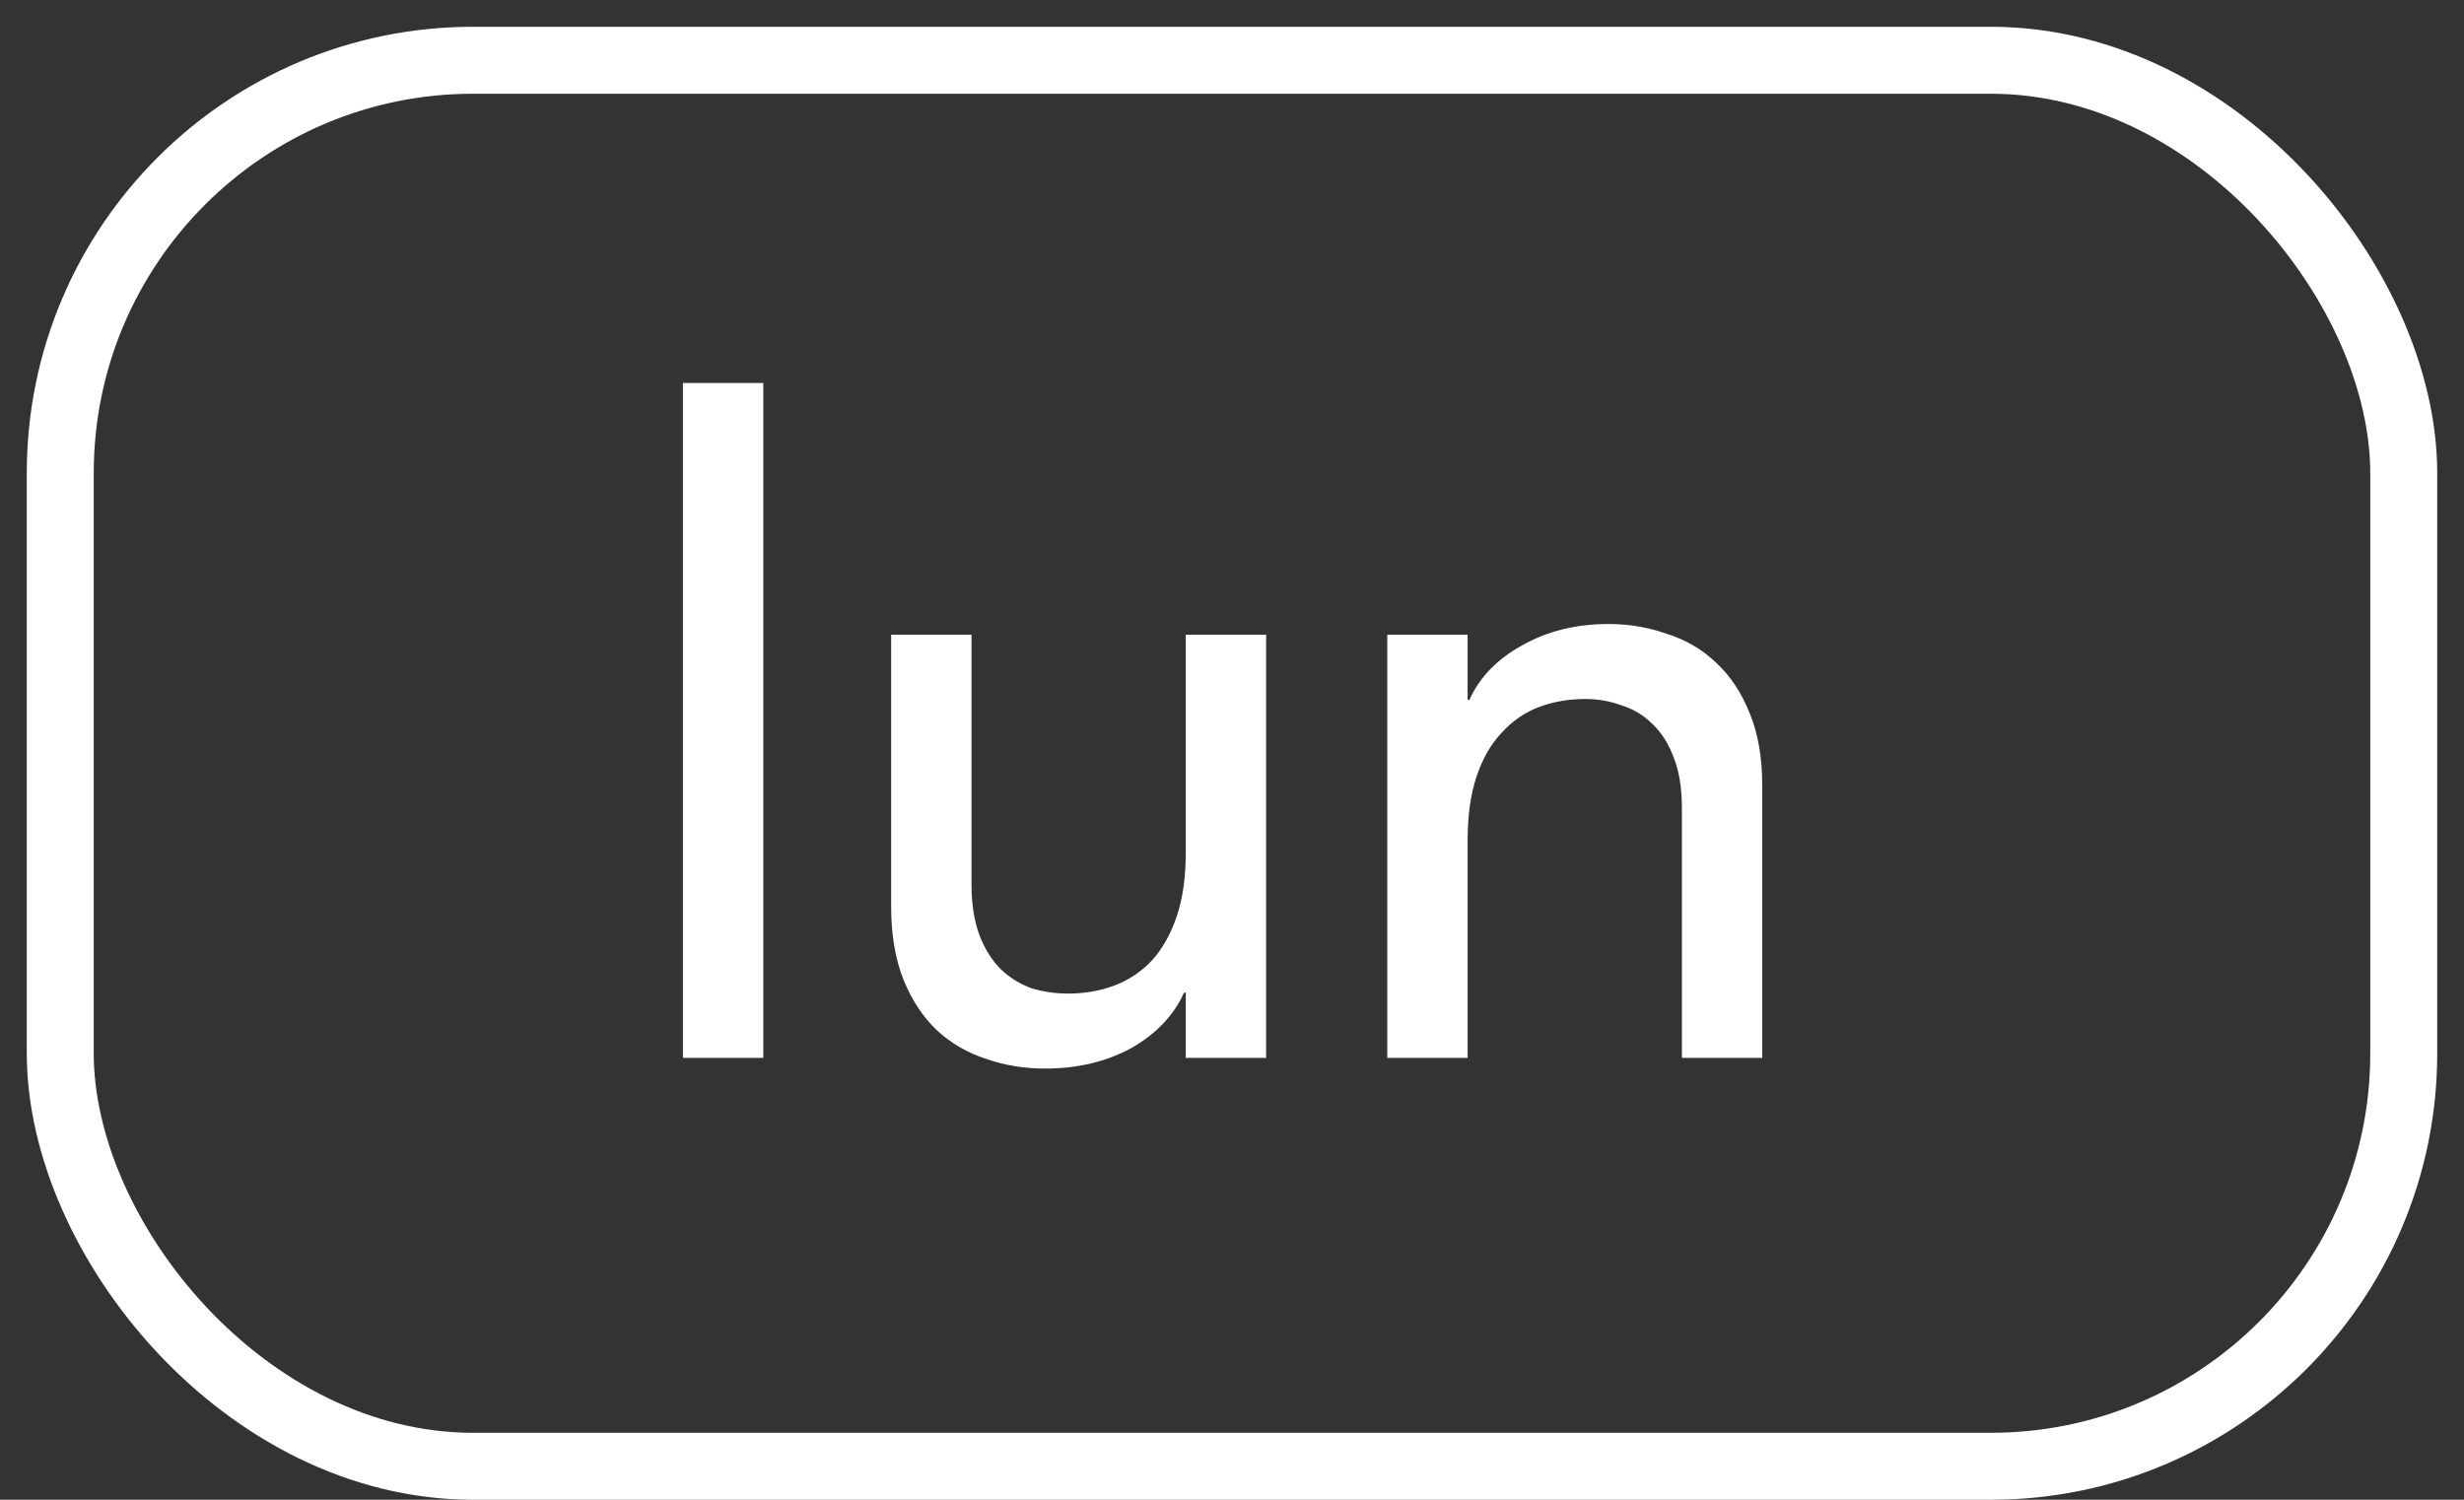 <?xml version="1.0" encoding="UTF-8"?> <svg xmlns="http://www.w3.org/2000/svg" width="46" height="28" viewBox="0 0 46 28" fill="none"><rect x="0" y="0" width="46" height="28" fill="#333333" stroke="none"/><rect x="1.125" y="1.125" width="43.75" height="26.25" rx="7.708" stroke="white" stroke-width="1.25"></rect><path d="M12.75 7.15H14.25V19.75H12.75V7.15ZM23.637 19.75H22.137V18.533H22.104C21.915 18.956 21.587 19.3 21.121 19.567C20.654 19.822 20.115 19.95 19.504 19.95C19.115 19.95 18.749 19.889 18.404 19.767C18.06 19.656 17.754 19.478 17.488 19.233C17.232 18.989 17.026 18.678 16.871 18.3C16.715 17.911 16.637 17.456 16.637 16.933V11.85H18.137V16.517C18.137 16.883 18.188 17.2 18.288 17.467C18.387 17.722 18.521 17.933 18.688 18.1C18.854 18.256 19.043 18.372 19.254 18.45C19.476 18.517 19.704 18.55 19.938 18.55C20.249 18.55 20.538 18.5 20.804 18.4C21.071 18.3 21.304 18.144 21.504 17.933C21.704 17.711 21.86 17.433 21.971 17.1C22.082 16.767 22.137 16.372 22.137 15.917V11.85H23.637V19.75ZM25.899 11.85H27.399V13.067H27.432C27.621 12.644 27.949 12.306 28.415 12.05C28.882 11.783 29.421 11.65 30.032 11.65C30.41 11.65 30.771 11.711 31.115 11.833C31.471 11.944 31.776 12.122 32.032 12.367C32.299 12.611 32.51 12.928 32.665 13.317C32.821 13.694 32.899 14.144 32.899 14.667V19.75H31.399V15.083C31.399 14.717 31.349 14.406 31.249 14.15C31.149 13.883 31.015 13.672 30.849 13.517C30.682 13.35 30.487 13.233 30.265 13.167C30.054 13.089 29.832 13.05 29.599 13.05C29.287 13.05 28.999 13.1 28.732 13.2C28.465 13.3 28.232 13.461 28.032 13.683C27.832 13.894 27.676 14.167 27.565 14.5C27.454 14.833 27.399 15.228 27.399 15.683V19.75H25.899V11.85Z" fill="white"></path></svg> 